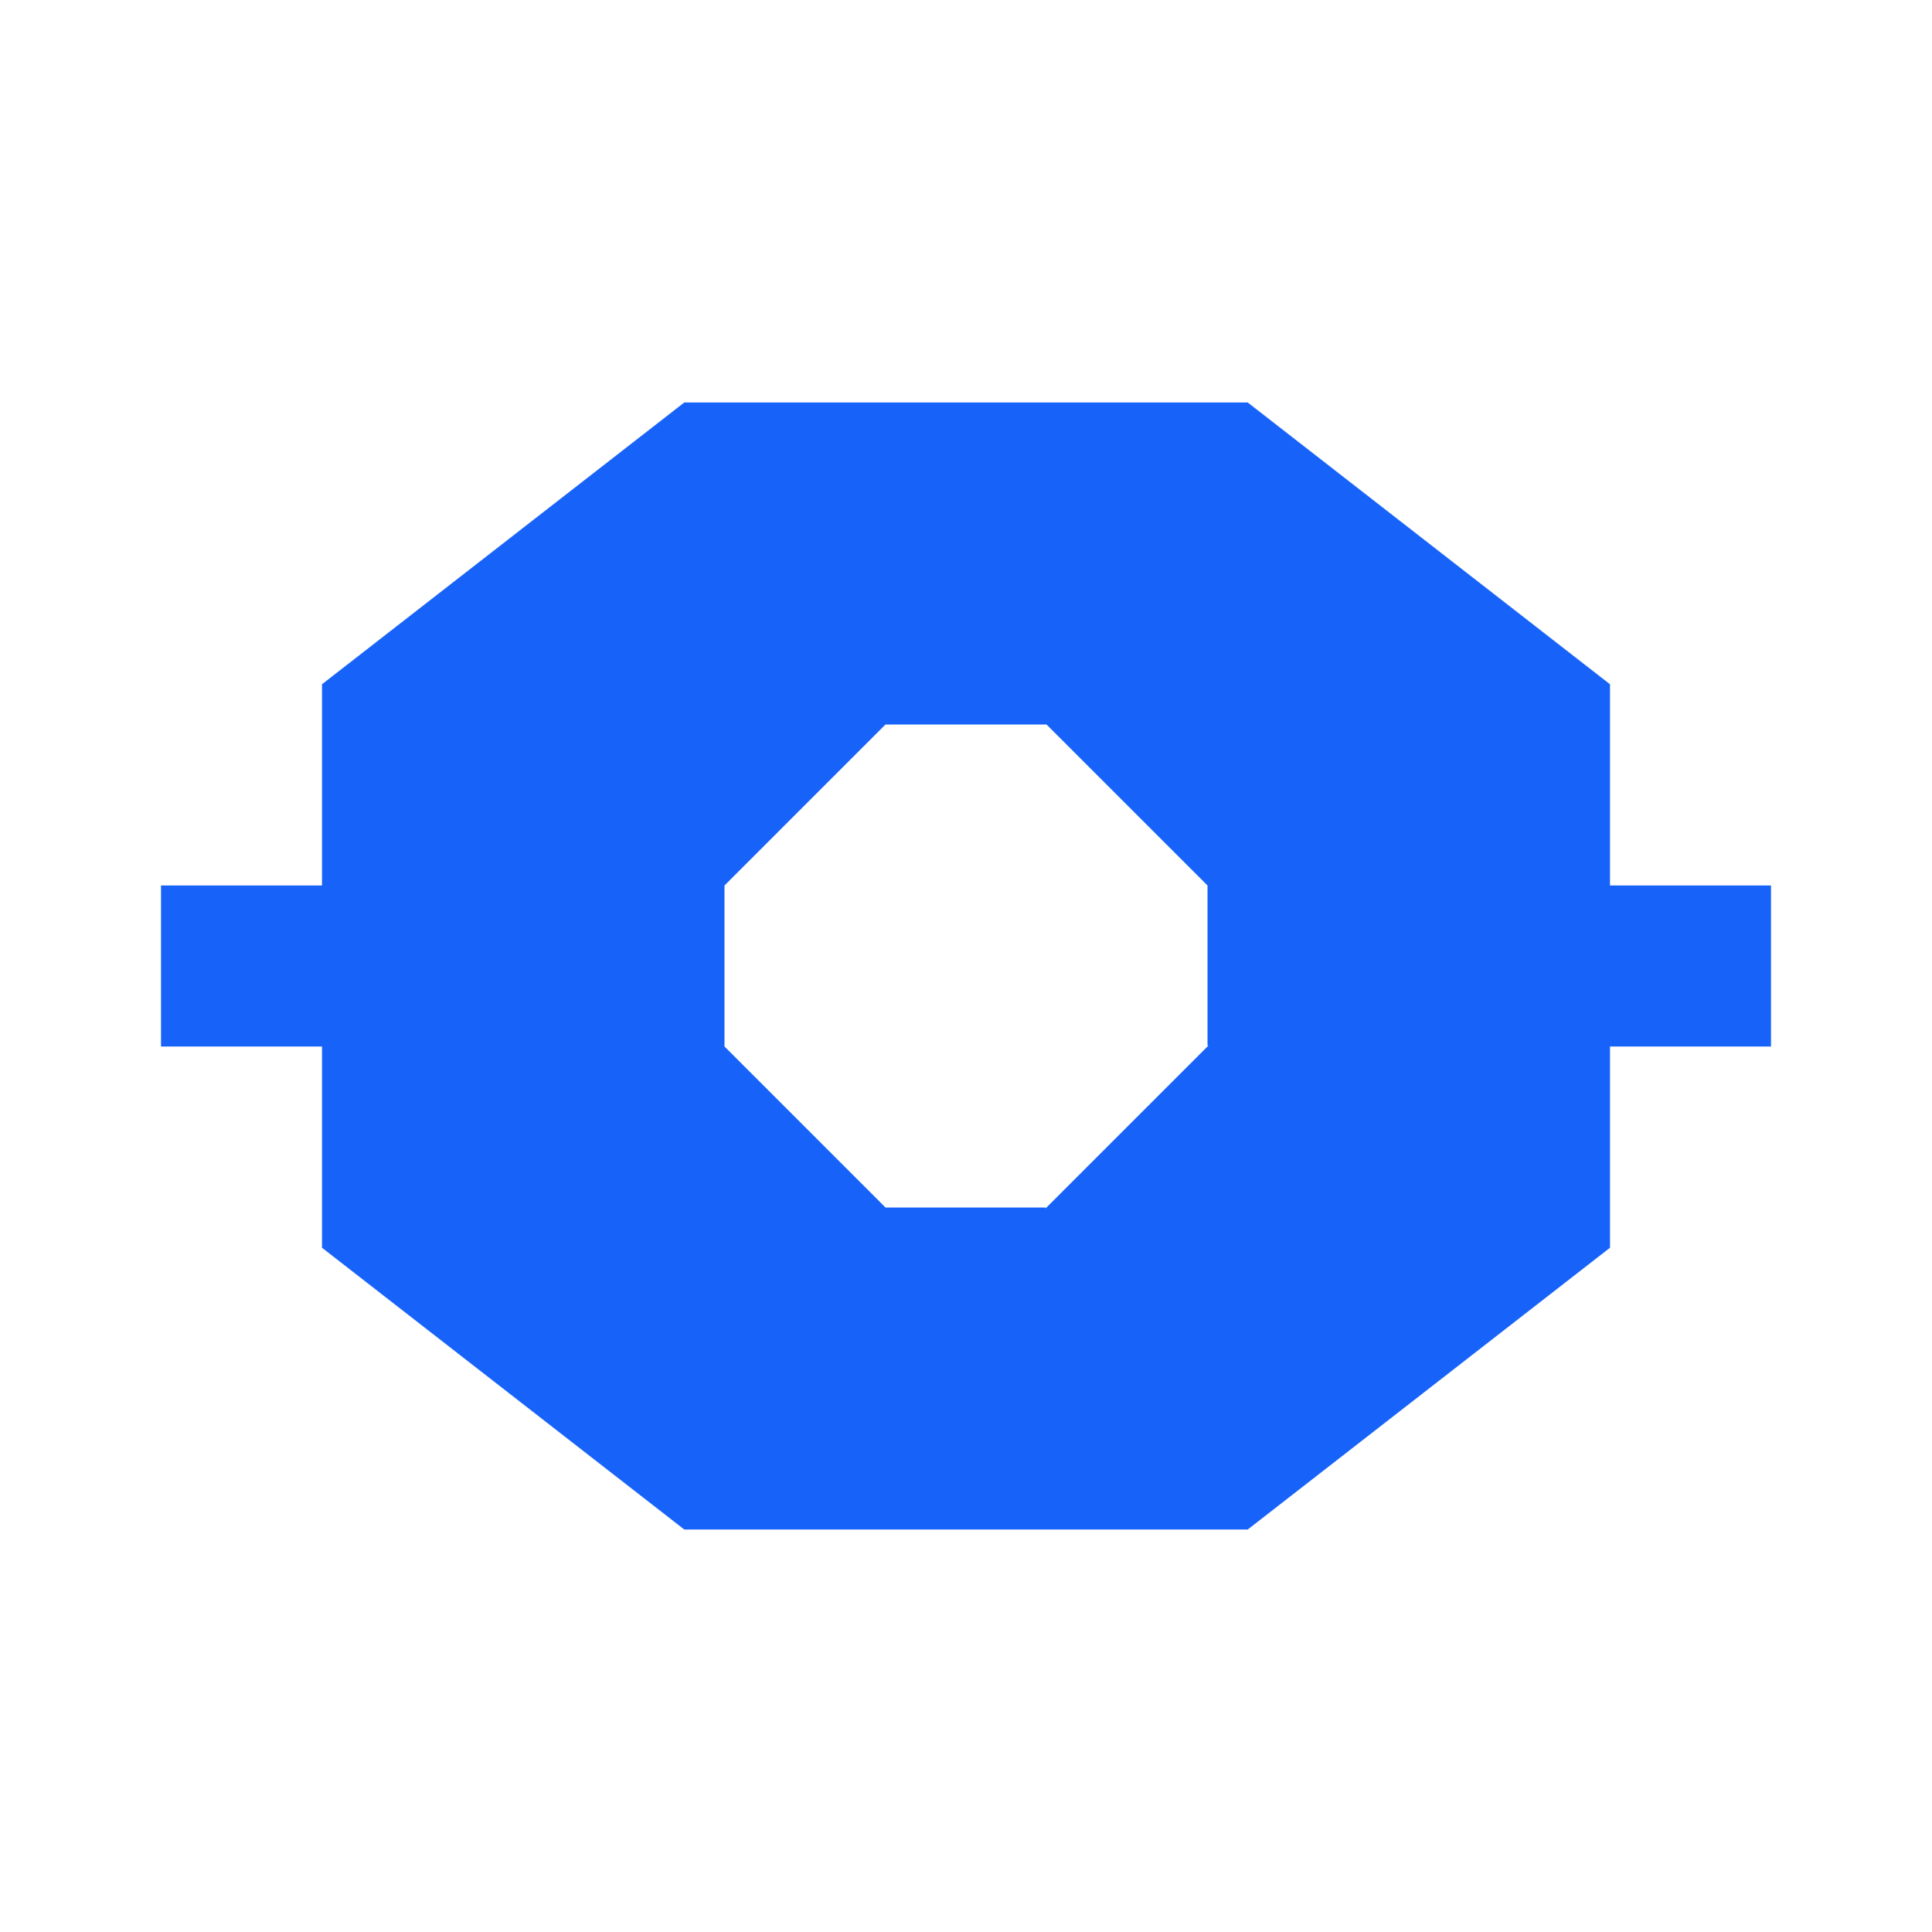 <svg width="24" height="24" viewBox="0 0 24 24" fill="none" xmlns="http://www.w3.org/2000/svg">
<g id="vector">
<path id="Vector" fill-rule="evenodd" clip-rule="evenodd" d="M4 8.5L8.5 5H15.5L20 8.5V11H22V13H20V15.5L15.5 19H8.5L4 15.5L4 13H2V11H4L4 8.5ZM15 11V12.988L15.012 12.988L15 13L13 15L12.988 15.012V15H11L9 13V11L11 9L13 9L15 11Z" fill="#1763FA"/>
</g>
</svg>
